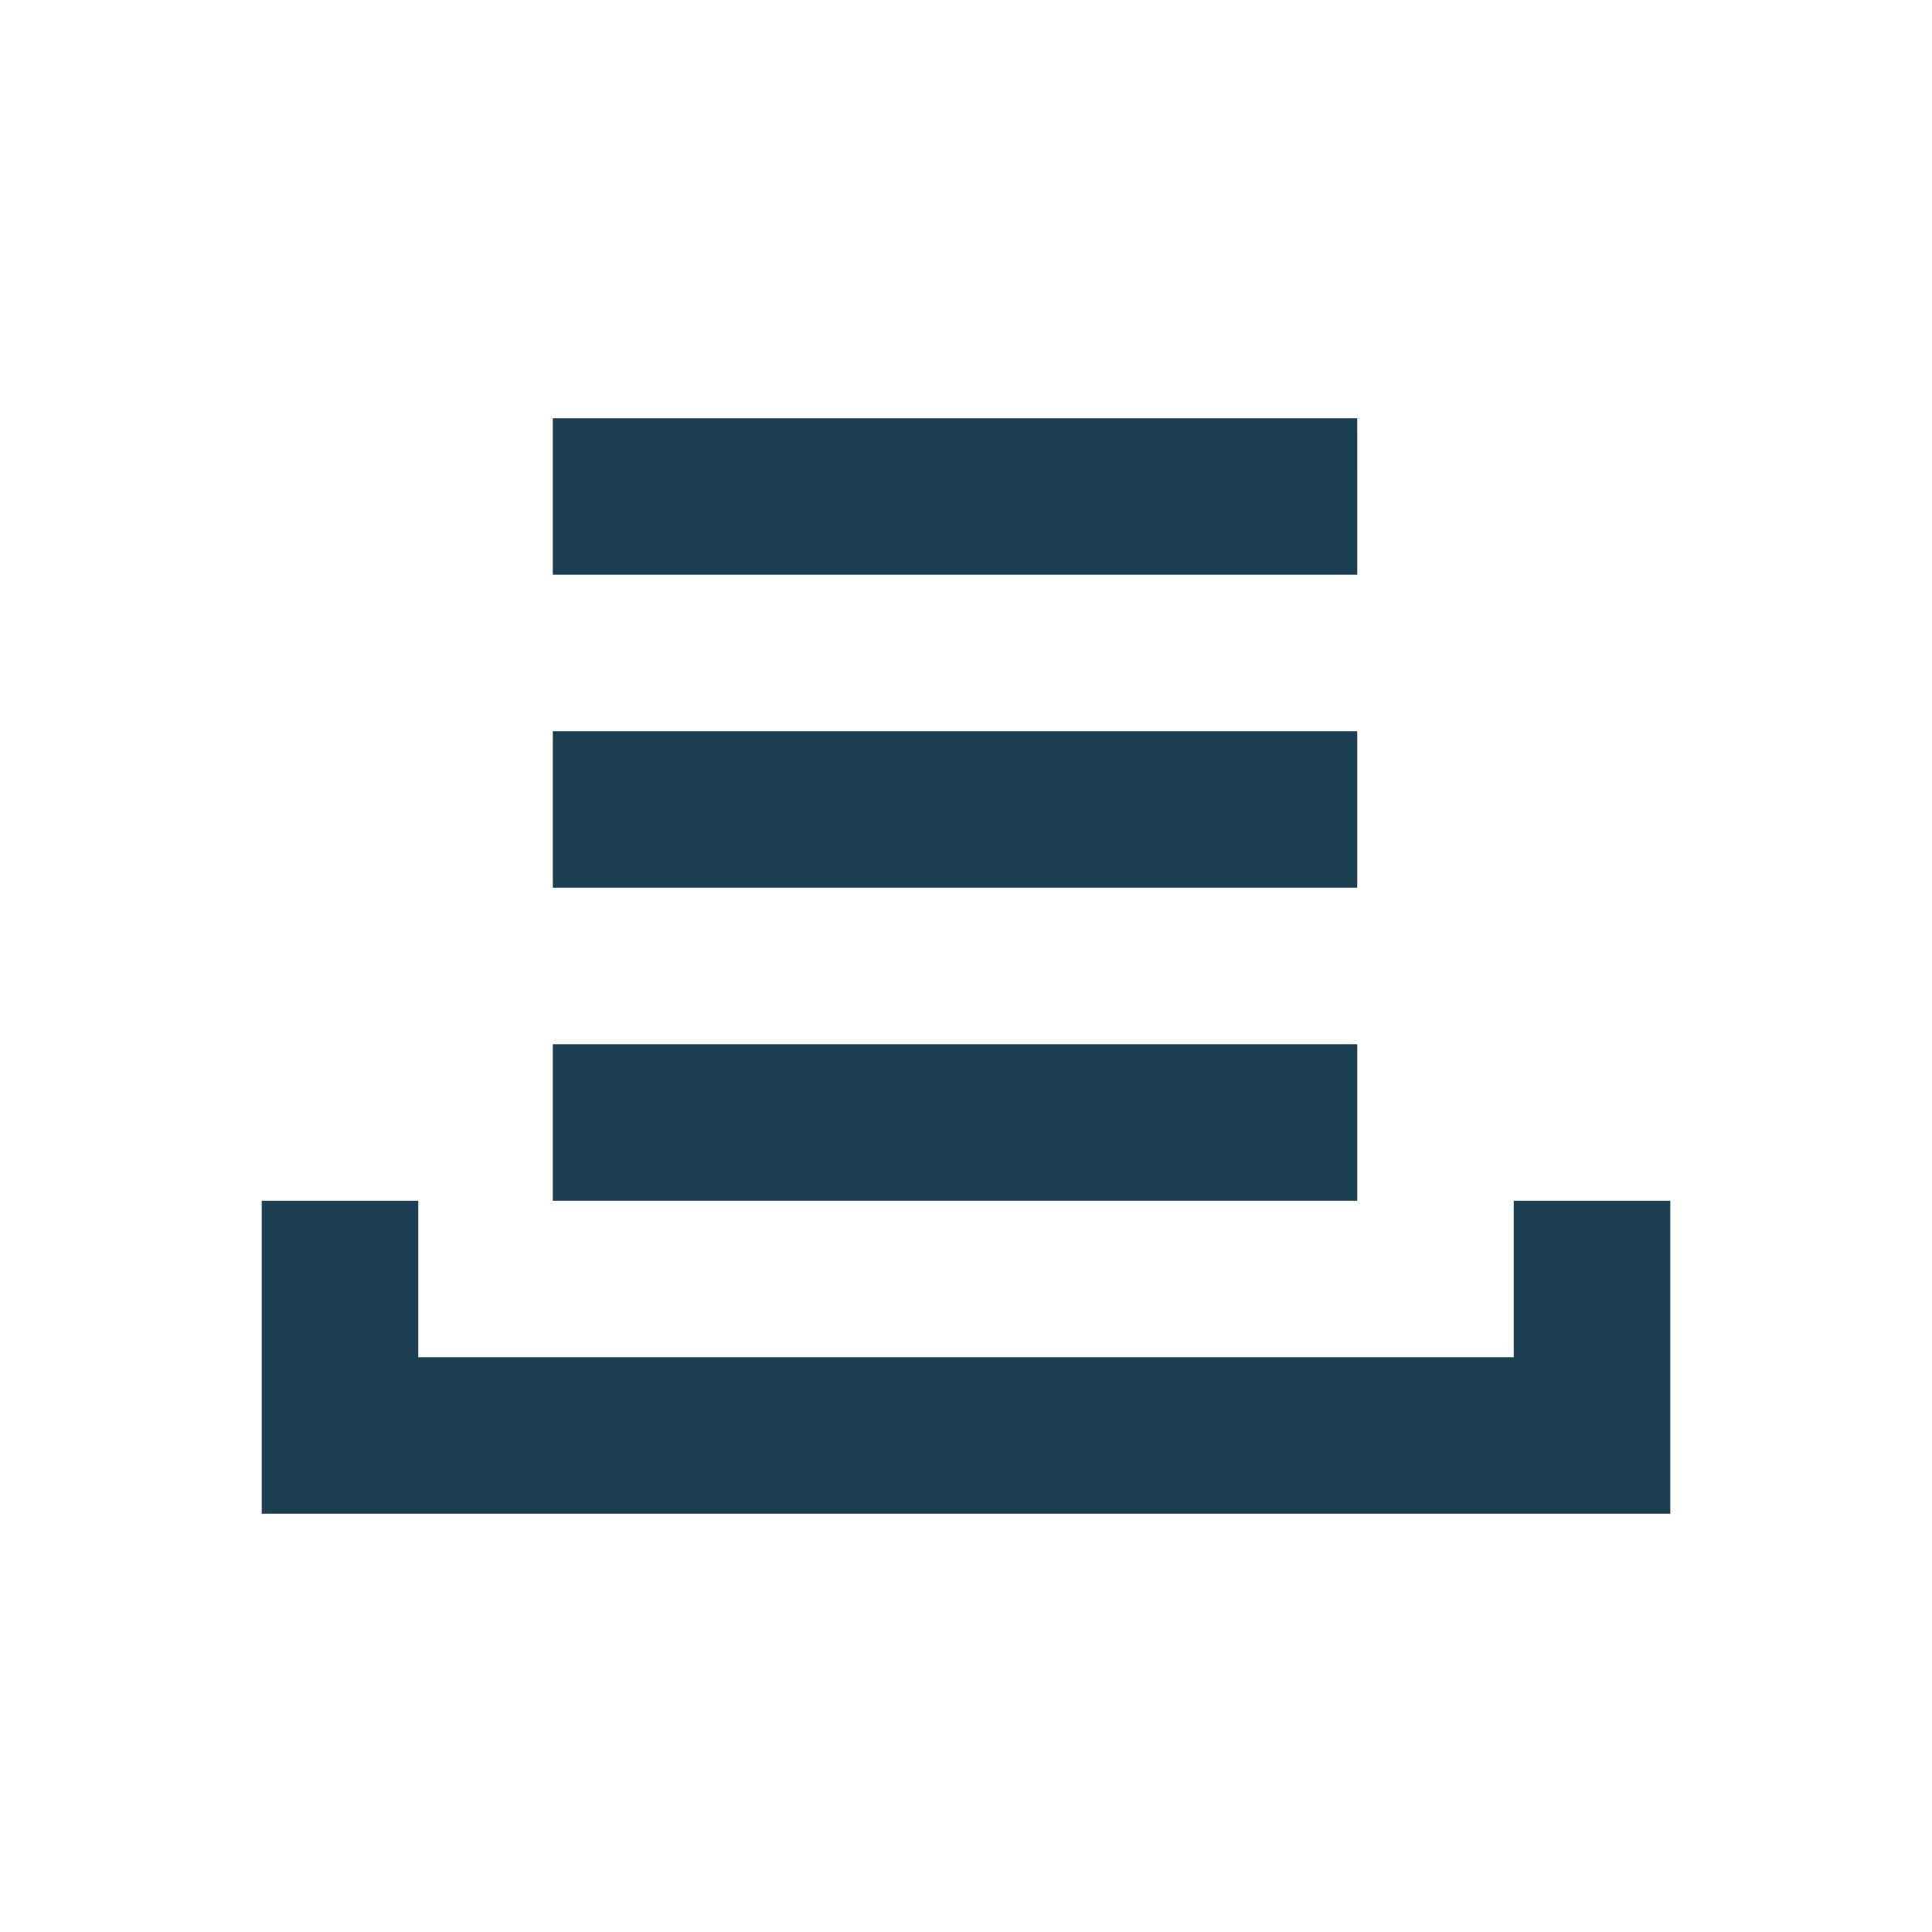 <?xml version="1.0" encoding="UTF-8"?>
<svg xmlns="http://www.w3.org/2000/svg" version="1.1" viewBox="0 0 1305 1305">
  <defs>
    <style>
      .cls-1 {
        fill: #1b3e51;
      }
    </style>
  </defs>
  <!-- Generator: Adobe Illustrator 28.6.0, SVG Export Plug-In . SVG Version: 1.2.0 Build 709)  -->
  <g>
    <g id="Layer_1">
      <path class="cls-1" d="M916.79,493.93H373.41v105.71h543.37v-105.71ZM916.77,282.5H373.41v105.71h543.37l-.02-105.71ZM916.79,705.36H373.41v105.71h543.37v-105.71ZM1022.5,811.07v105.71H282.5v-105.71h-105.71v211.43h951.43v-211.43h-105.71Z"/>
    </g>
  </g>
</svg>